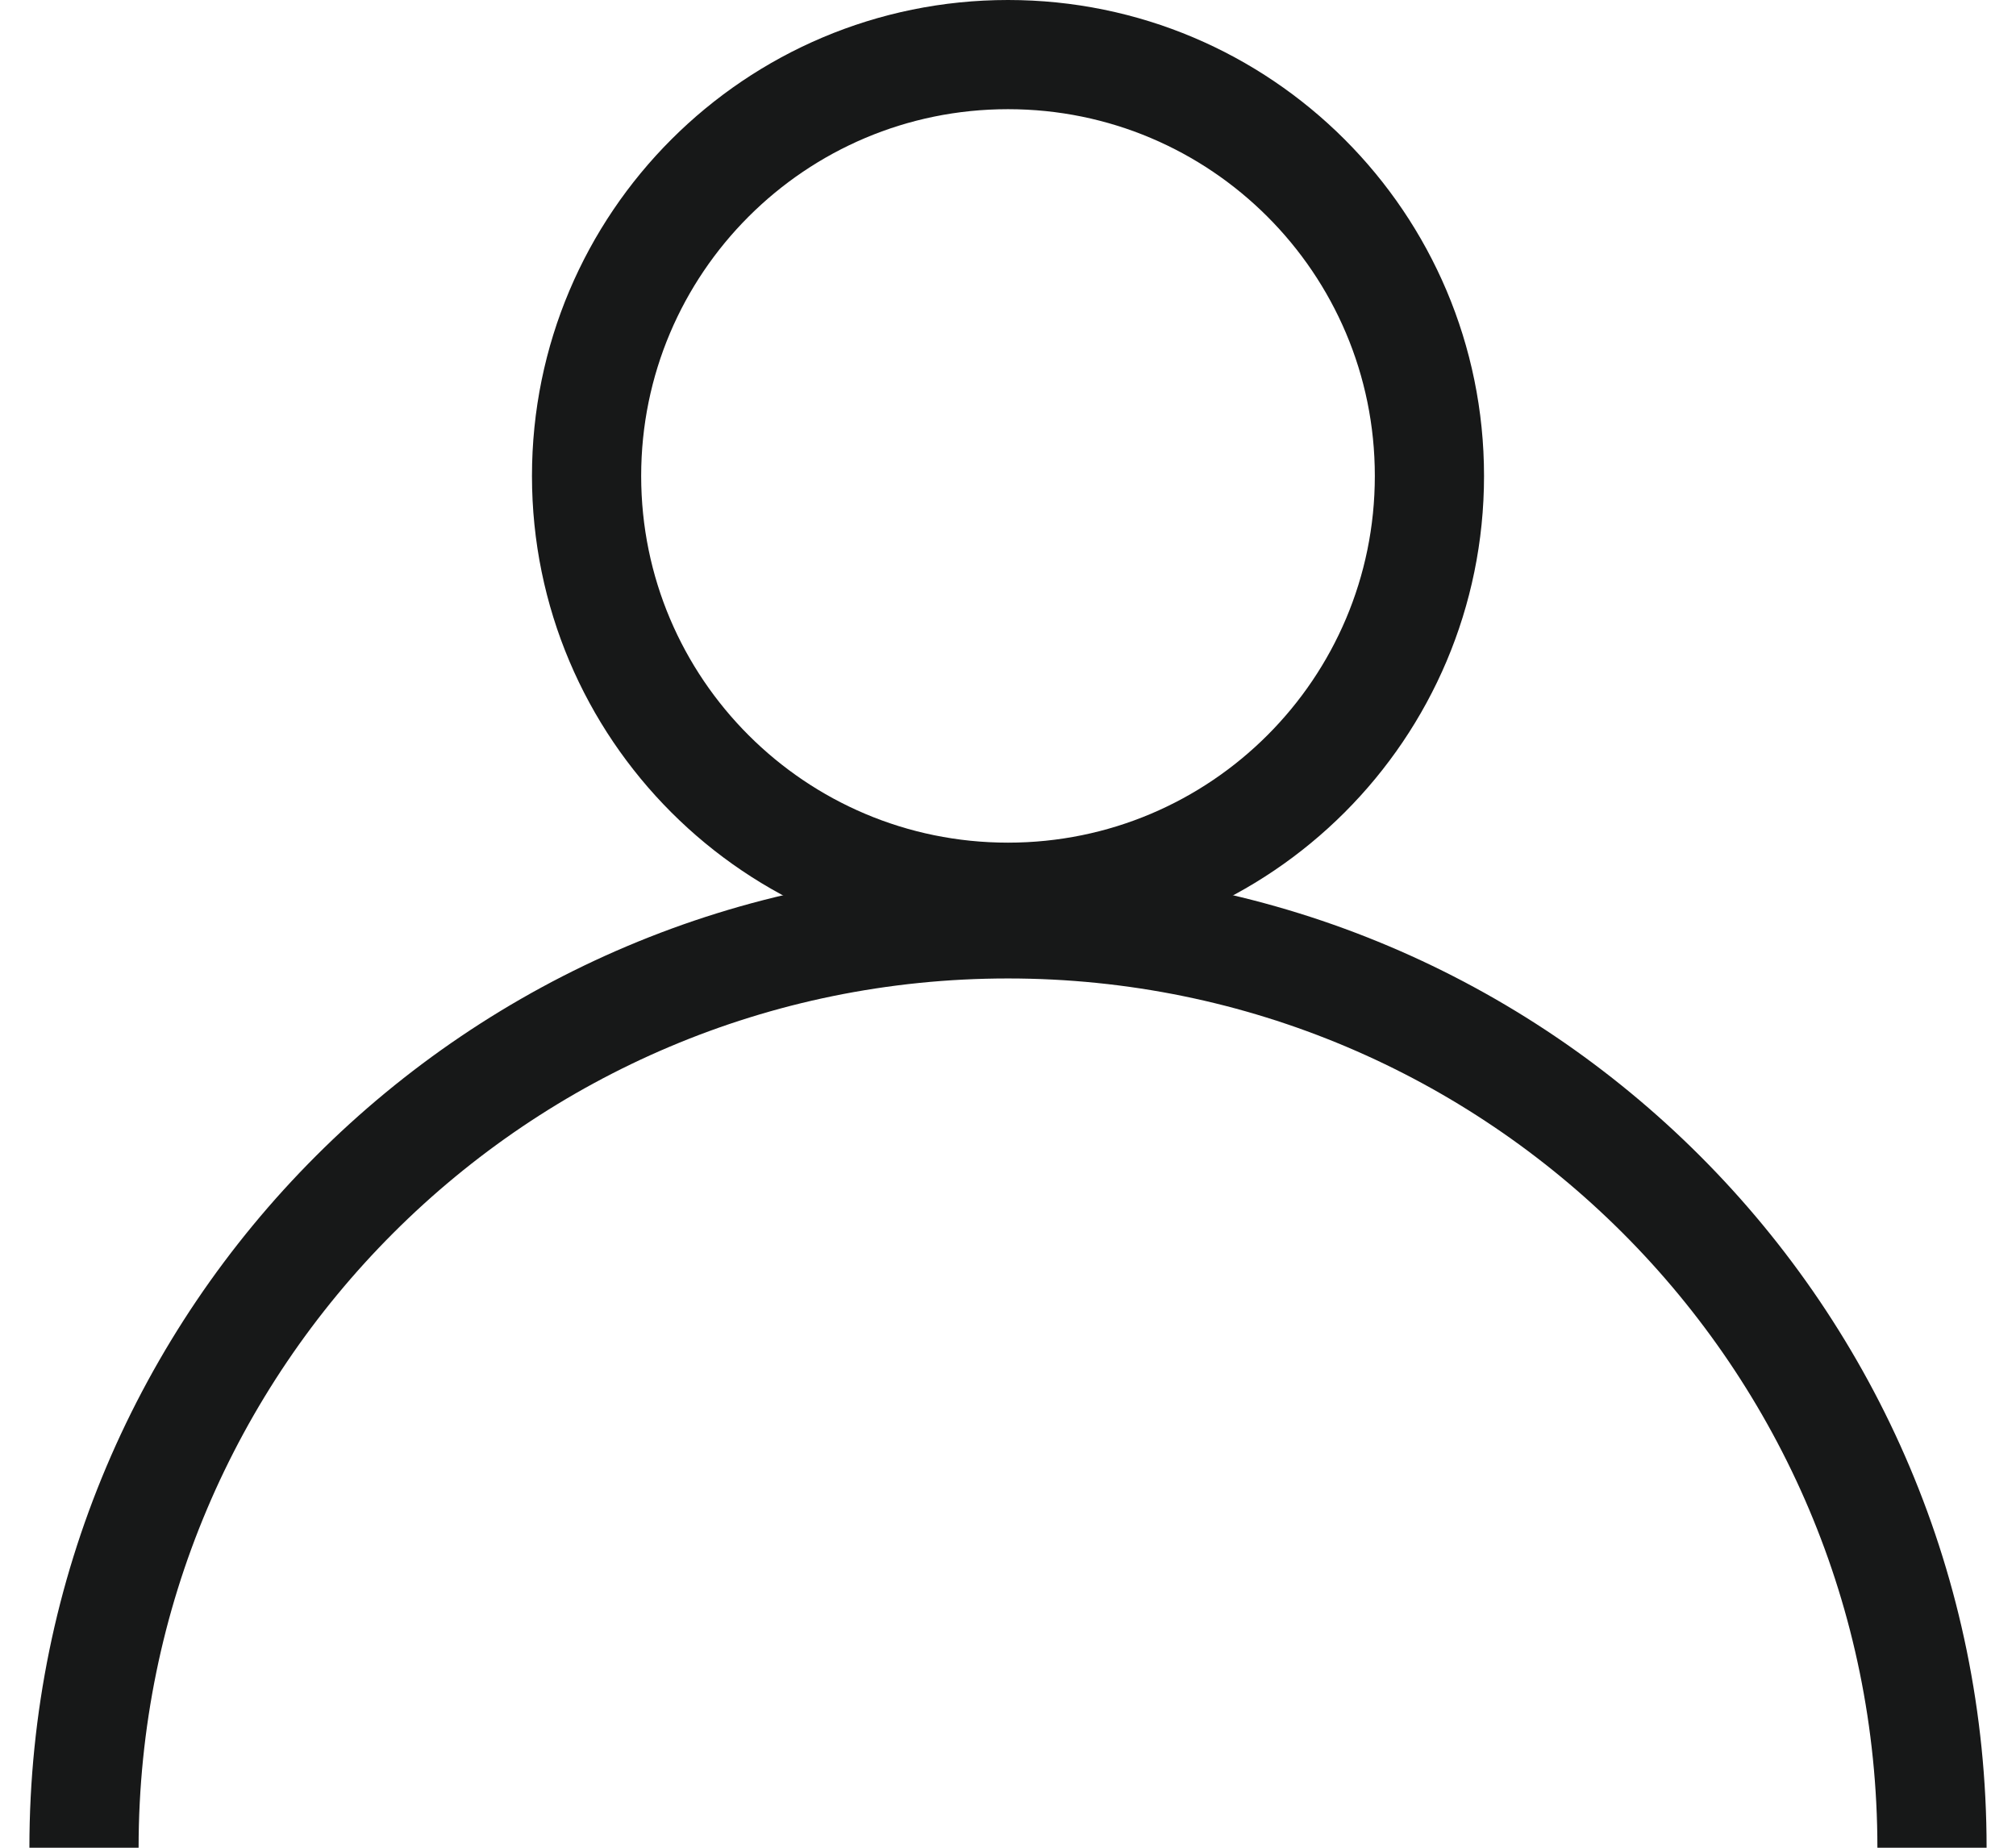 <?xml version="1.0" encoding="UTF-8"?> <svg xmlns="http://www.w3.org/2000/svg" width="24" height="22" viewBox="0 0 24 22" fill="none"> <path d="M23 22C23 15.925 18.075 11 12 11C5.925 11 1 15.925 1 22" stroke="#171818" stroke-width="1.3"></path> <path d="M17.017 5.667C17.017 8.437 14.771 10.683 12 10.683C9.229 10.683 6.983 8.437 6.983 5.667C6.983 2.896 9.229 0.65 12 0.65C14.771 0.65 17.017 2.896 17.017 5.667Z" stroke="#171818" stroke-width="1.3"></path> </svg> 